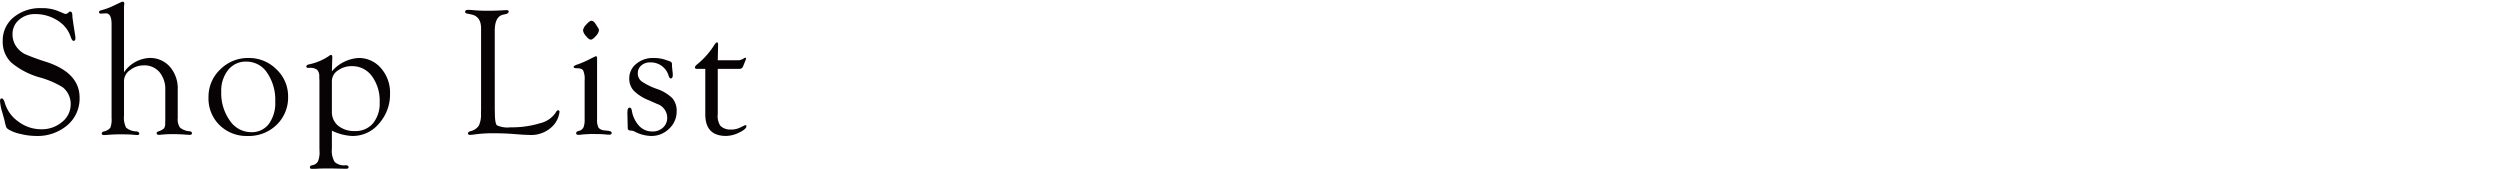 <svg xmlns="http://www.w3.org/2000/svg" width="325" height="22" viewBox="0 0 325 22">
  <g id="グループ_1512" data-name="グループ 1512" transform="translate(12187 21063)">
    <g id="Shop_List" data-name="Shop List" transform="translate(-11340.48 -21572.902)" style="isolation: isolate">
      <g id="グループ_1491" data-name="グループ 1491" style="isolation: isolate">
        <path id="パス_287" data-name="パス 287" d="M-841.118,510.96a5.494,5.494,0,0,1,2.121.364l.809.34a.515.515,0,0,0,.211.046.442.442,0,0,0,.281-.117l.164-.14a.149.149,0,0,1,.129-.047q.293-.012.293.574,0,.2.152,1.184l.188,1.207a4.612,4.612,0,0,1,.058.48q0,.363-.25.363c-.128,0-.255-.188-.383-.564a3.935,3.935,0,0,0-1.711-2.093,5.244,5.244,0,0,0-2.88-.823,3.077,3.077,0,0,0-2.109.745,2.374,2.374,0,0,0-.846,1.859,2.715,2.715,0,0,0,.549,1.7,3.106,3.106,0,0,0,1.048.891,29.114,29.114,0,0,0,2.791,1.021q4.33,1.416,4.33,4.649a4.543,4.543,0,0,1-1.593,3.583,5.989,5.989,0,0,1-4.09,1.394,8.64,8.64,0,0,1-1.987-.258,5.04,5.04,0,0,1-1.588-.6.746.746,0,0,1-.281-.3,5.689,5.689,0,0,1-.211-.814q-.023-.094-.293-1.067a6.32,6.32,0,0,1-.3-1.5q0-.351.238-.339c.144.007.271.2.383.576a4.543,4.543,0,0,0,1.776,2.444,4.9,4.9,0,0,0,2.945.987,4.064,4.064,0,0,0,2.729-.95,2.928,2.928,0,0,0,1.116-2.31,2.79,2.79,0,0,0-1.03-2.194,11.739,11.739,0,0,0-3.043-1.3,9.8,9.8,0,0,1-3.68-1.944,3.708,3.708,0,0,1-1.083-2.763,3.863,3.863,0,0,1,1.412-3.092A5.445,5.445,0,0,1-841.118,510.96Z" fill="#070203"/>
        <path id="パス_288" data-name="パス 288" d="M-830.4,519.3a4.259,4.259,0,0,1,3.287-1.863,3.426,3.426,0,0,1,2.673,1.137,4.274,4.274,0,0,1,1.024,2.976v3.715a1.877,1.877,0,0,0,.293,1.219,2.167,2.167,0,0,0,1.242.48c.211.031.317.117.317.258s-.106.211-.317.211c-.094,0-.285-.012-.574-.035q-.867-.059-1.488-.059a13.236,13.236,0,0,0-1.524.063c-.187.02-.308.031-.363.031-.211,0-.32-.072-.328-.217q-.012-.144.234-.24a1.837,1.837,0,0,0,.738-.4,1.233,1.233,0,0,0,.141-.706l.012-.363v-3.886a3.454,3.454,0,0,0-.76-2.352,2.571,2.571,0,0,0-2.035-.869,2.837,2.837,0,0,0-1.777.614,1.741,1.741,0,0,0-.795,1.378v4.543a2.882,2.882,0,0,0,.269,1.55,2.045,2.045,0,0,0,1.313.493c.265.038.4.134.4.286,0,.13-.086.194-.258.194q-.13,0-.646-.051-.423-.043-1.786-.042-.469,0-1.351.062c-.258.021-.438.031-.54.031-.188,0-.286-.06-.294-.182q-.012-.207.27-.286a1.483,1.483,0,0,0,.849-.481,3.1,3.1,0,0,0,.158-1.276v-12.2q0-1.44-.785-1.394l-.6.035a.339.339,0,0,1-.164-.036.166.166,0,0,1-.082-.156c0-.112.089-.193.27-.241a8.4,8.4,0,0,0,1.647-.61l.917-.433a.569.569,0,0,1,.247-.071c.133,0,.2.086.2.258,0,.047-.008.141-.024.281s-.011.332-.011.6Z" fill="#070203"/>
        <path id="パス_289" data-name="パス 289" d="M-814.2,517.441a5,5,0,0,1,3.621,1.48,4.772,4.772,0,0,1,1.512,3.53,4.913,4.913,0,0,1-1.489,3.675,5.166,5.166,0,0,1-3.761,1.452,5,5,0,0,1-3.662-1.411,4.844,4.844,0,0,1-1.436-3.611,4.882,4.882,0,0,1,1.524-3.623A5.079,5.079,0,0,1-814.2,517.441Zm-.3.469a2.908,2.908,0,0,0-2.358,1.084,4.321,4.321,0,0,0-.9,2.841,6.116,6.116,0,0,0,1.117,3.745,3.35,3.35,0,0,0,2.779,1.505,2.749,2.749,0,0,0,2.287-1.066,4.569,4.569,0,0,0,.837-2.895,6.25,6.25,0,0,0-1.054-3.761A3.213,3.213,0,0,0-814.5,517.91Z" fill="#070203"/>
        <path id="パス_290" data-name="パス 290" d="M-803.375,519.175a4.98,4.98,0,0,1,3.445-1.734,3.772,3.772,0,0,1,2.936,1.322,4.787,4.787,0,0,1,1.178,3.3,5.678,5.678,0,0,1-1.43,3.9,4.451,4.451,0,0,1-3.457,1.616,6.694,6.694,0,0,1-2.672-.692v2.356a2.819,2.819,0,0,0,.363,1.716,1.859,1.859,0,0,0,1.442.428c.242,0,.363.084.363.253,0,.136-.109.2-.328.2l-.6-.011-1.113-.024h-1.23l-.493.01-.457.027-.55.01-.153-.024a.191.191,0,0,1-.1-.193c0-.128.1-.212.3-.252a1,1,0,0,0,.745-.5,2.987,2.987,0,0,0,.205-1.293l-.012-.444V520.4l-.024-.491a1.272,1.272,0,0,0-.263-.924,1.385,1.385,0,0,0-.967-.258h-.2a.444.444,0,0,1-.164-.024.167.167,0,0,1-.082-.157c0-.128.1-.217.293-.264a7.344,7.344,0,0,0,2.683-1.125.415.415,0,0,1,.211-.118c.125,0,.188.11.188.329l-.012.222Zm0,1.242v4a2.272,2.272,0,0,0,.819,1.831,3.267,3.267,0,0,0,2.175.688,2.939,2.939,0,0,0,2.357-1.006,4.1,4.1,0,0,0,.86-2.751,5.371,5.371,0,0,0-1.006-3.376,3.136,3.136,0,0,0-2.6-1.3,3.013,3.013,0,0,0-1.837.568A1.651,1.651,0,0,0-803.375,520.417Z" fill="#070203"/>
        <path id="パス_291" data-name="パス 291" d="M-782.2,524.117l.012.411q0,1.407.27,1.667a3.327,3.327,0,0,0,1.76.258,12.428,12.428,0,0,0,3.809-.522,3.353,3.353,0,0,0,2.059-1.377c.109-.211.219-.316.328-.316.125,0,.184.078.176.233a3.185,3.185,0,0,1-.763,1.694,3.927,3.927,0,0,1-3.272,1.272q-.376,0-.868-.035l-1.267-.094q-1.115-.082-2.358-.082a17.285,17.285,0,0,0-2.416.141q-.411.059-.657.07c-.2.008-.294-.061-.294-.206,0-.122.107-.213.319-.274a1.8,1.8,0,0,0,1.092-.722,3.38,3.38,0,0,0,.277-1.6l.012-.539V513.6q0-1.561-1.266-1.819l-.527-.106q-.282-.057-.282-.228,0-.264.4-.264.269,0,.737.047.795.07,1.789.07,1.075,0,1.953-.058c.3-.016.464-.024.5-.024.187,0,.281.058.281.172,0,.168-.114.278-.34.332l-.41.094q-1.056.258-1.055,2.1Z" fill="#070203"/>
        <path id="パス_292" data-name="パス 292" d="M-768.9,525.373a2.294,2.294,0,0,0,.181,1.114,1.04,1.04,0,0,0,.768.364l.539.059q.422.057.41.3c-.008.129-.113.2-.317.2q-.2,0-.764-.054-.316-.026-.822-.026l-.752-.014-.858.047a2.982,2.982,0,0,0-.364.035,4.2,4.2,0,0,1-.423.035c-.212,0-.317-.072-.317-.217a.259.259,0,0,1,.211-.251l.223-.071a.842.842,0,0,0,.521-.444,2.586,2.586,0,0,0,.147-1.019v-5.1a2.717,2.717,0,0,0-.188-1.264c-.125-.2-.394-.293-.809-.293-.3,0-.441-.061-.433-.183q.012-.16.6-.344a12.579,12.579,0,0,0,1.671-.75l.623-.293c.1.008.153.1.153.281Zm-.732-12.772c.188,0,.381.157.577.471l.283.447a.535.535,0,0,1,.118.3,1.294,1.294,0,0,1-.4.754q-.412.481-.66.482t-.625-.47a1.369,1.369,0,0,1-.388-.743,1.37,1.37,0,0,1,.43-.754C-770.013,512.762-769.79,512.6-769.633,512.6Z" fill="#070203"/>
        <path id="パス_293" data-name="パス 293" d="M-761.589,517.441a4.7,4.7,0,0,1,1.594.242l.515.174c.211.076.317.2.317.357v.188a2.262,2.262,0,0,0,.023.328l.047.457a3.233,3.233,0,0,1,.035.445q0,.457-.264.469c-.095.008-.183-.094-.263-.3A2.4,2.4,0,0,0-762,518.015a1.675,1.675,0,0,0-1.155.4,1.3,1.3,0,0,0-.451,1.011,1.291,1.291,0,0,0,.486,1.047,8.123,8.123,0,0,0,1.963.976,5.383,5.383,0,0,1,2.034,1.211,2.482,2.482,0,0,1,.568,1.713,3.027,3.027,0,0,1-.979,2.263,3.251,3.251,0,0,1-2.337.942,4.879,4.879,0,0,1-2.11-.551,1.2,1.2,0,0,0-.34-.129l-.3-.035a.29.29,0,0,1-.293-.292l-.012-.5-.035-1.494.024-.35c.031-.21.119-.319.263-.327s.239.109.287.351a3.833,3.833,0,0,0,.955,2.016,2.3,2.3,0,0,0,1.705.727,1.977,1.977,0,0,0,1.4-.506,1.684,1.684,0,0,0,.544-1.292,1.9,1.9,0,0,0-1.324-1.787l-1.031-.458a5.822,5.822,0,0,1-1.992-1.257,2.279,2.279,0,0,1-.586-1.585,2.4,2.4,0,0,1,.9-1.9A3.31,3.31,0,0,1-761.589,517.441Z" fill="#070203"/>
        <path id="パス_294" data-name="パス 294" d="M-753.211,518.859v5.894a2.288,2.288,0,0,0,.328,1.489,1.8,1.8,0,0,0,1.371.5,2.577,2.577,0,0,0,1.207-.258l.609-.293.071-.024c.093,0,.14.043.14.128q0,.384-.926.831a3.989,3.989,0,0,1-1.722.448q-2.7,0-2.7-2.809v-5.91h-1.042c-.2,0-.305-.06-.305-.178s.1-.251.305-.423a10.232,10.232,0,0,0,2.1-2.327c.211-.345.36-.517.445-.517.11,0,.165.1.165.3l-.047,2.028h2.5a1.431,1.431,0,0,0,.8-.188.718.718,0,0,1,.257-.141c.086-.015.125.028.118.13a1.137,1.137,0,0,1-.106.3l-.269.673a.5.5,0,0,1-.516.343Z" fill="#070203"/>
      </g>
    </g>
    <rect id="長方形_449" data-name="長方形 449" width="325" height="22" transform="translate(-12187 -21063)" fill="none"/>
  </g>
</svg>
